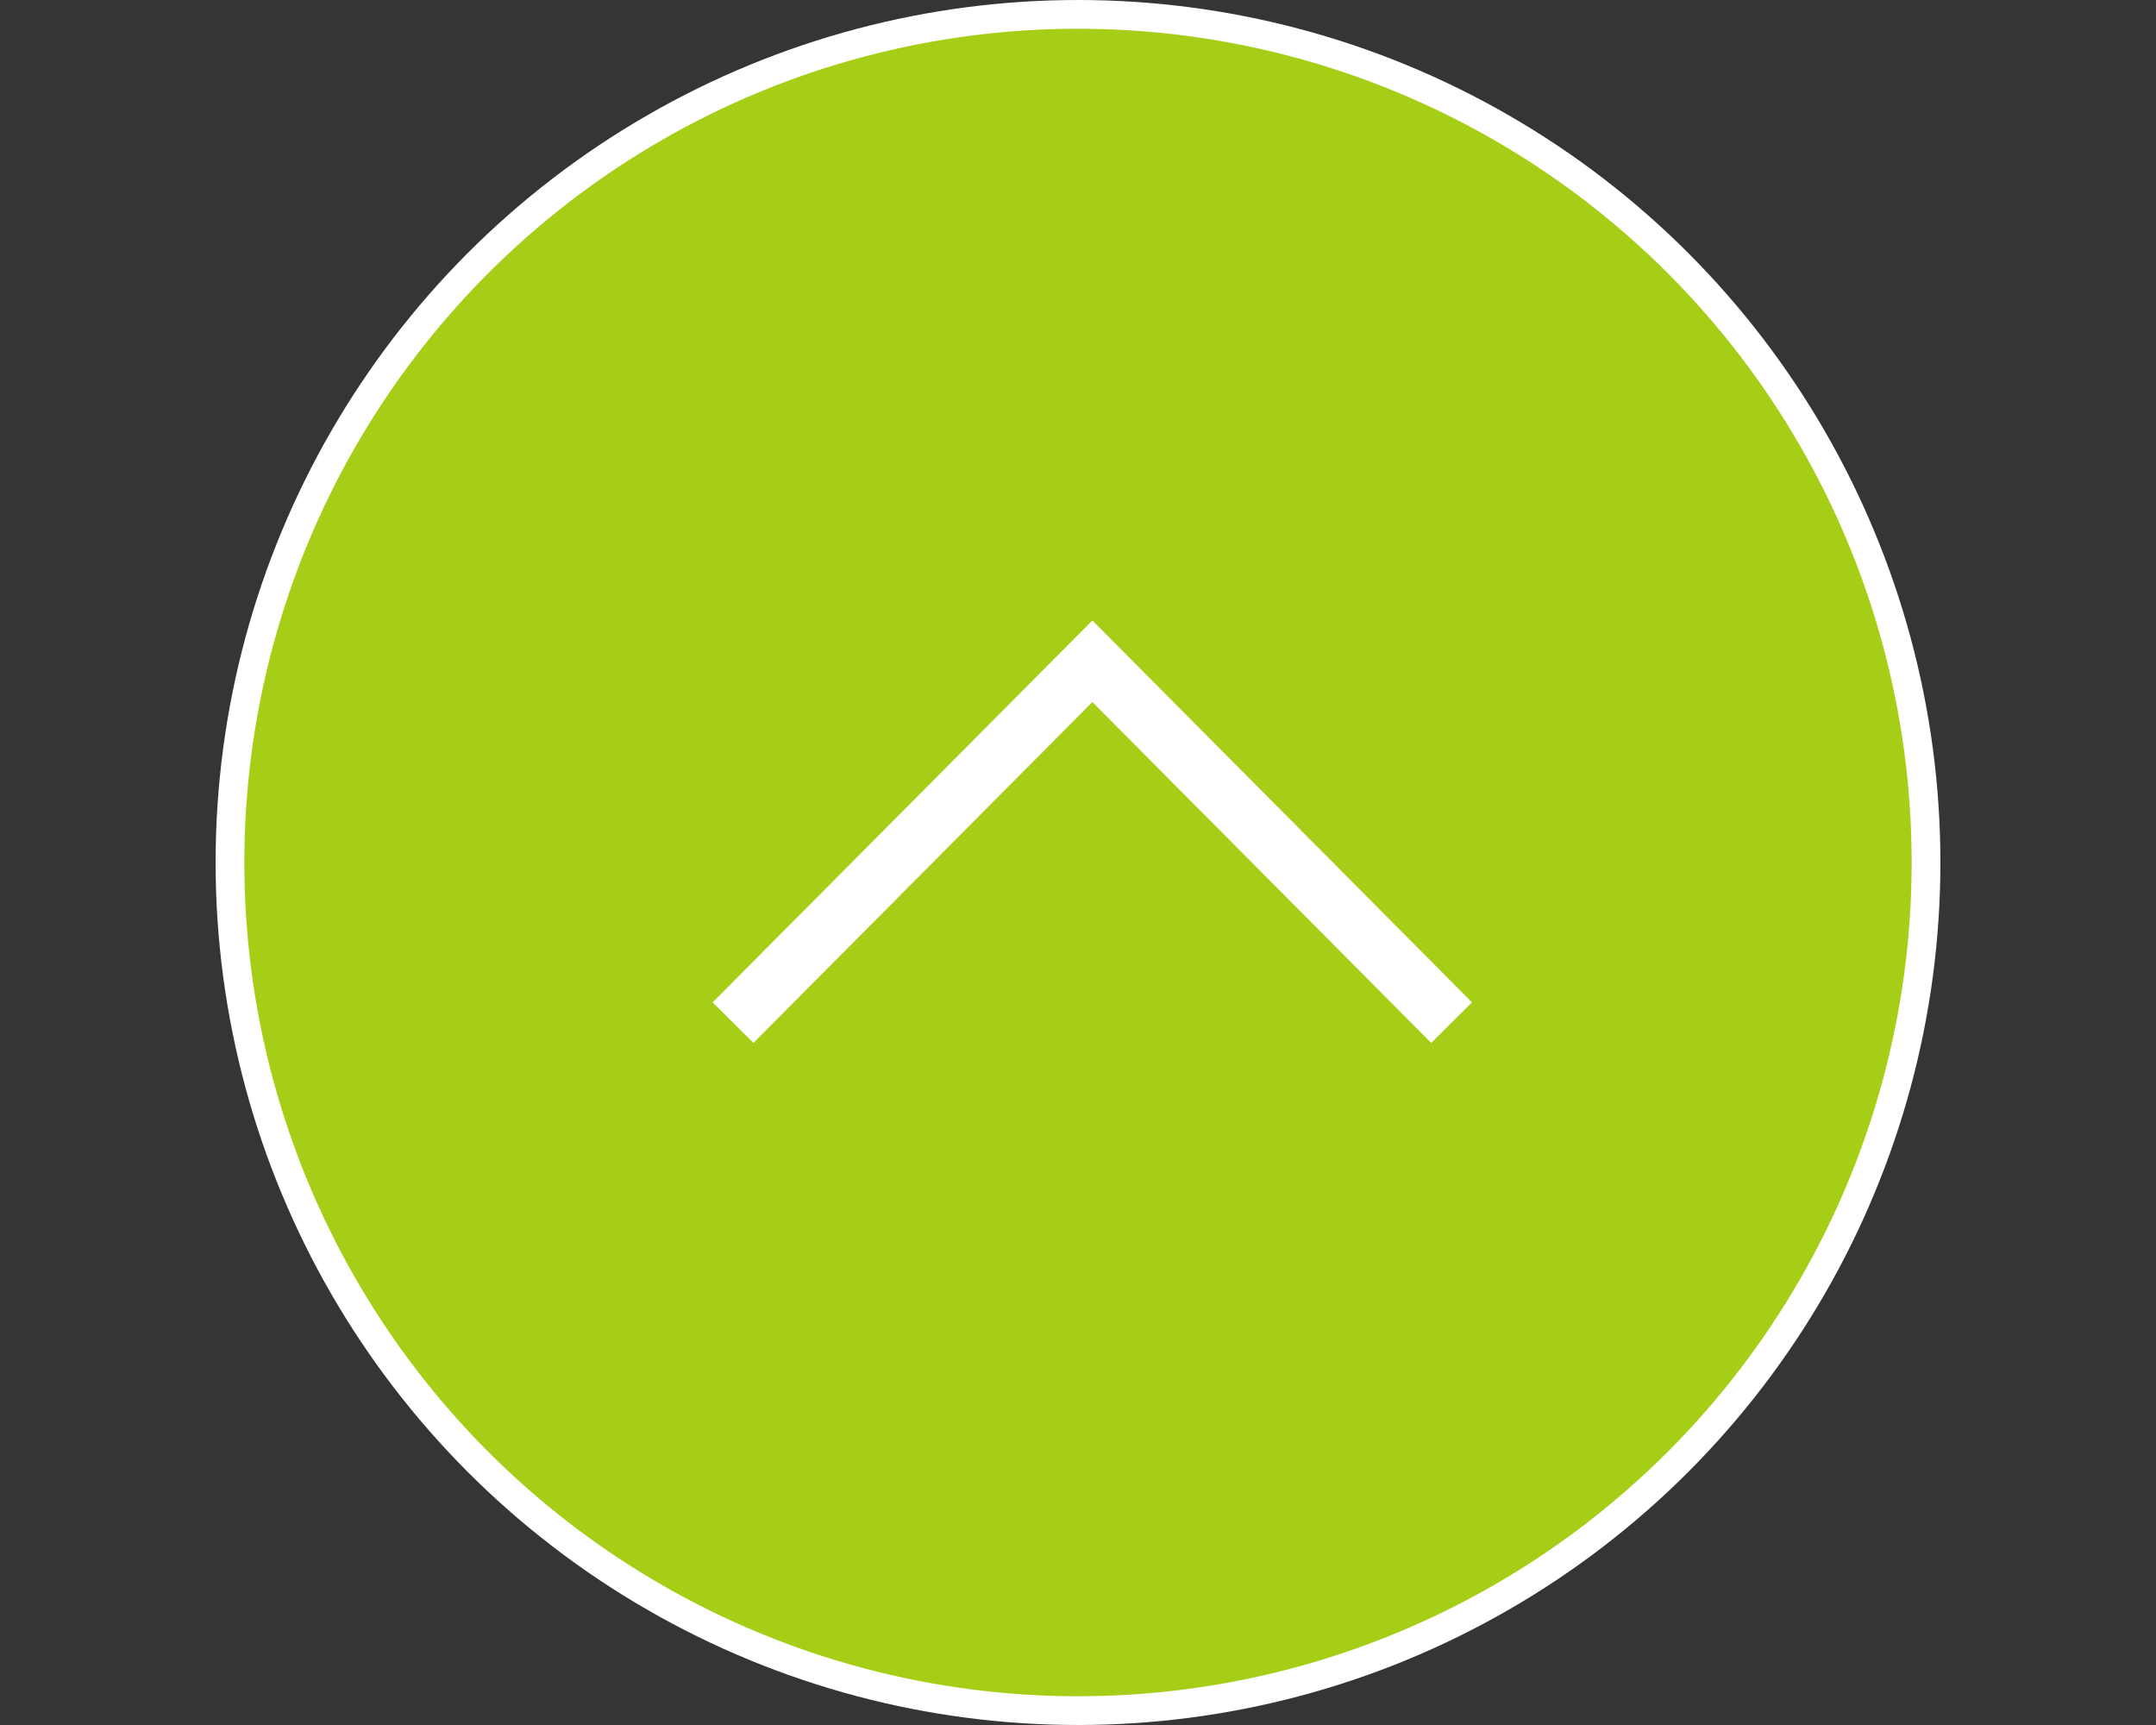 <svg id="pagetop_sp.svg" xmlns="http://www.w3.org/2000/svg" width="150" height="120" viewBox="0 0 150 120">
  <rect x="0" y="0" width="150" height="120" fill="#333333" stroke="none"/>
  <defs>
    <style>
      .cls-1, .cls-2 {
        fill: #fff;
      }

      .cls-1 {
        fill-opacity: 0.01;
      }

      .cls-3 {
        fill: #a6ce16;
      }

      .cls-4 {
        fill: none;
        stroke: #fff;
        stroke-width: 4px;
        fill-rule: evenodd;
      }
    </style>
  </defs>
  <rect id="bg_消さない" data-name="bg※消さない" class="cls-1" width="150" height="120"/>
  <circle id="楕円形_3" data-name="楕円形 3" class="cls-2" cx="75" cy="60" r="60"/>
  <circle id="_内枠_線の時使用" data-name="※内枠_線の時使用" class="cls-3" cx="75" cy="60" r="58"/>
  <g id="pagetop">
    <path id="長方形_536" data-name="長方形 536" class="cls-4" d="M767,1493.14L792,1468l24.992,25.14" transform="translate(-716 -1422)"/>
  </g>
</svg>
